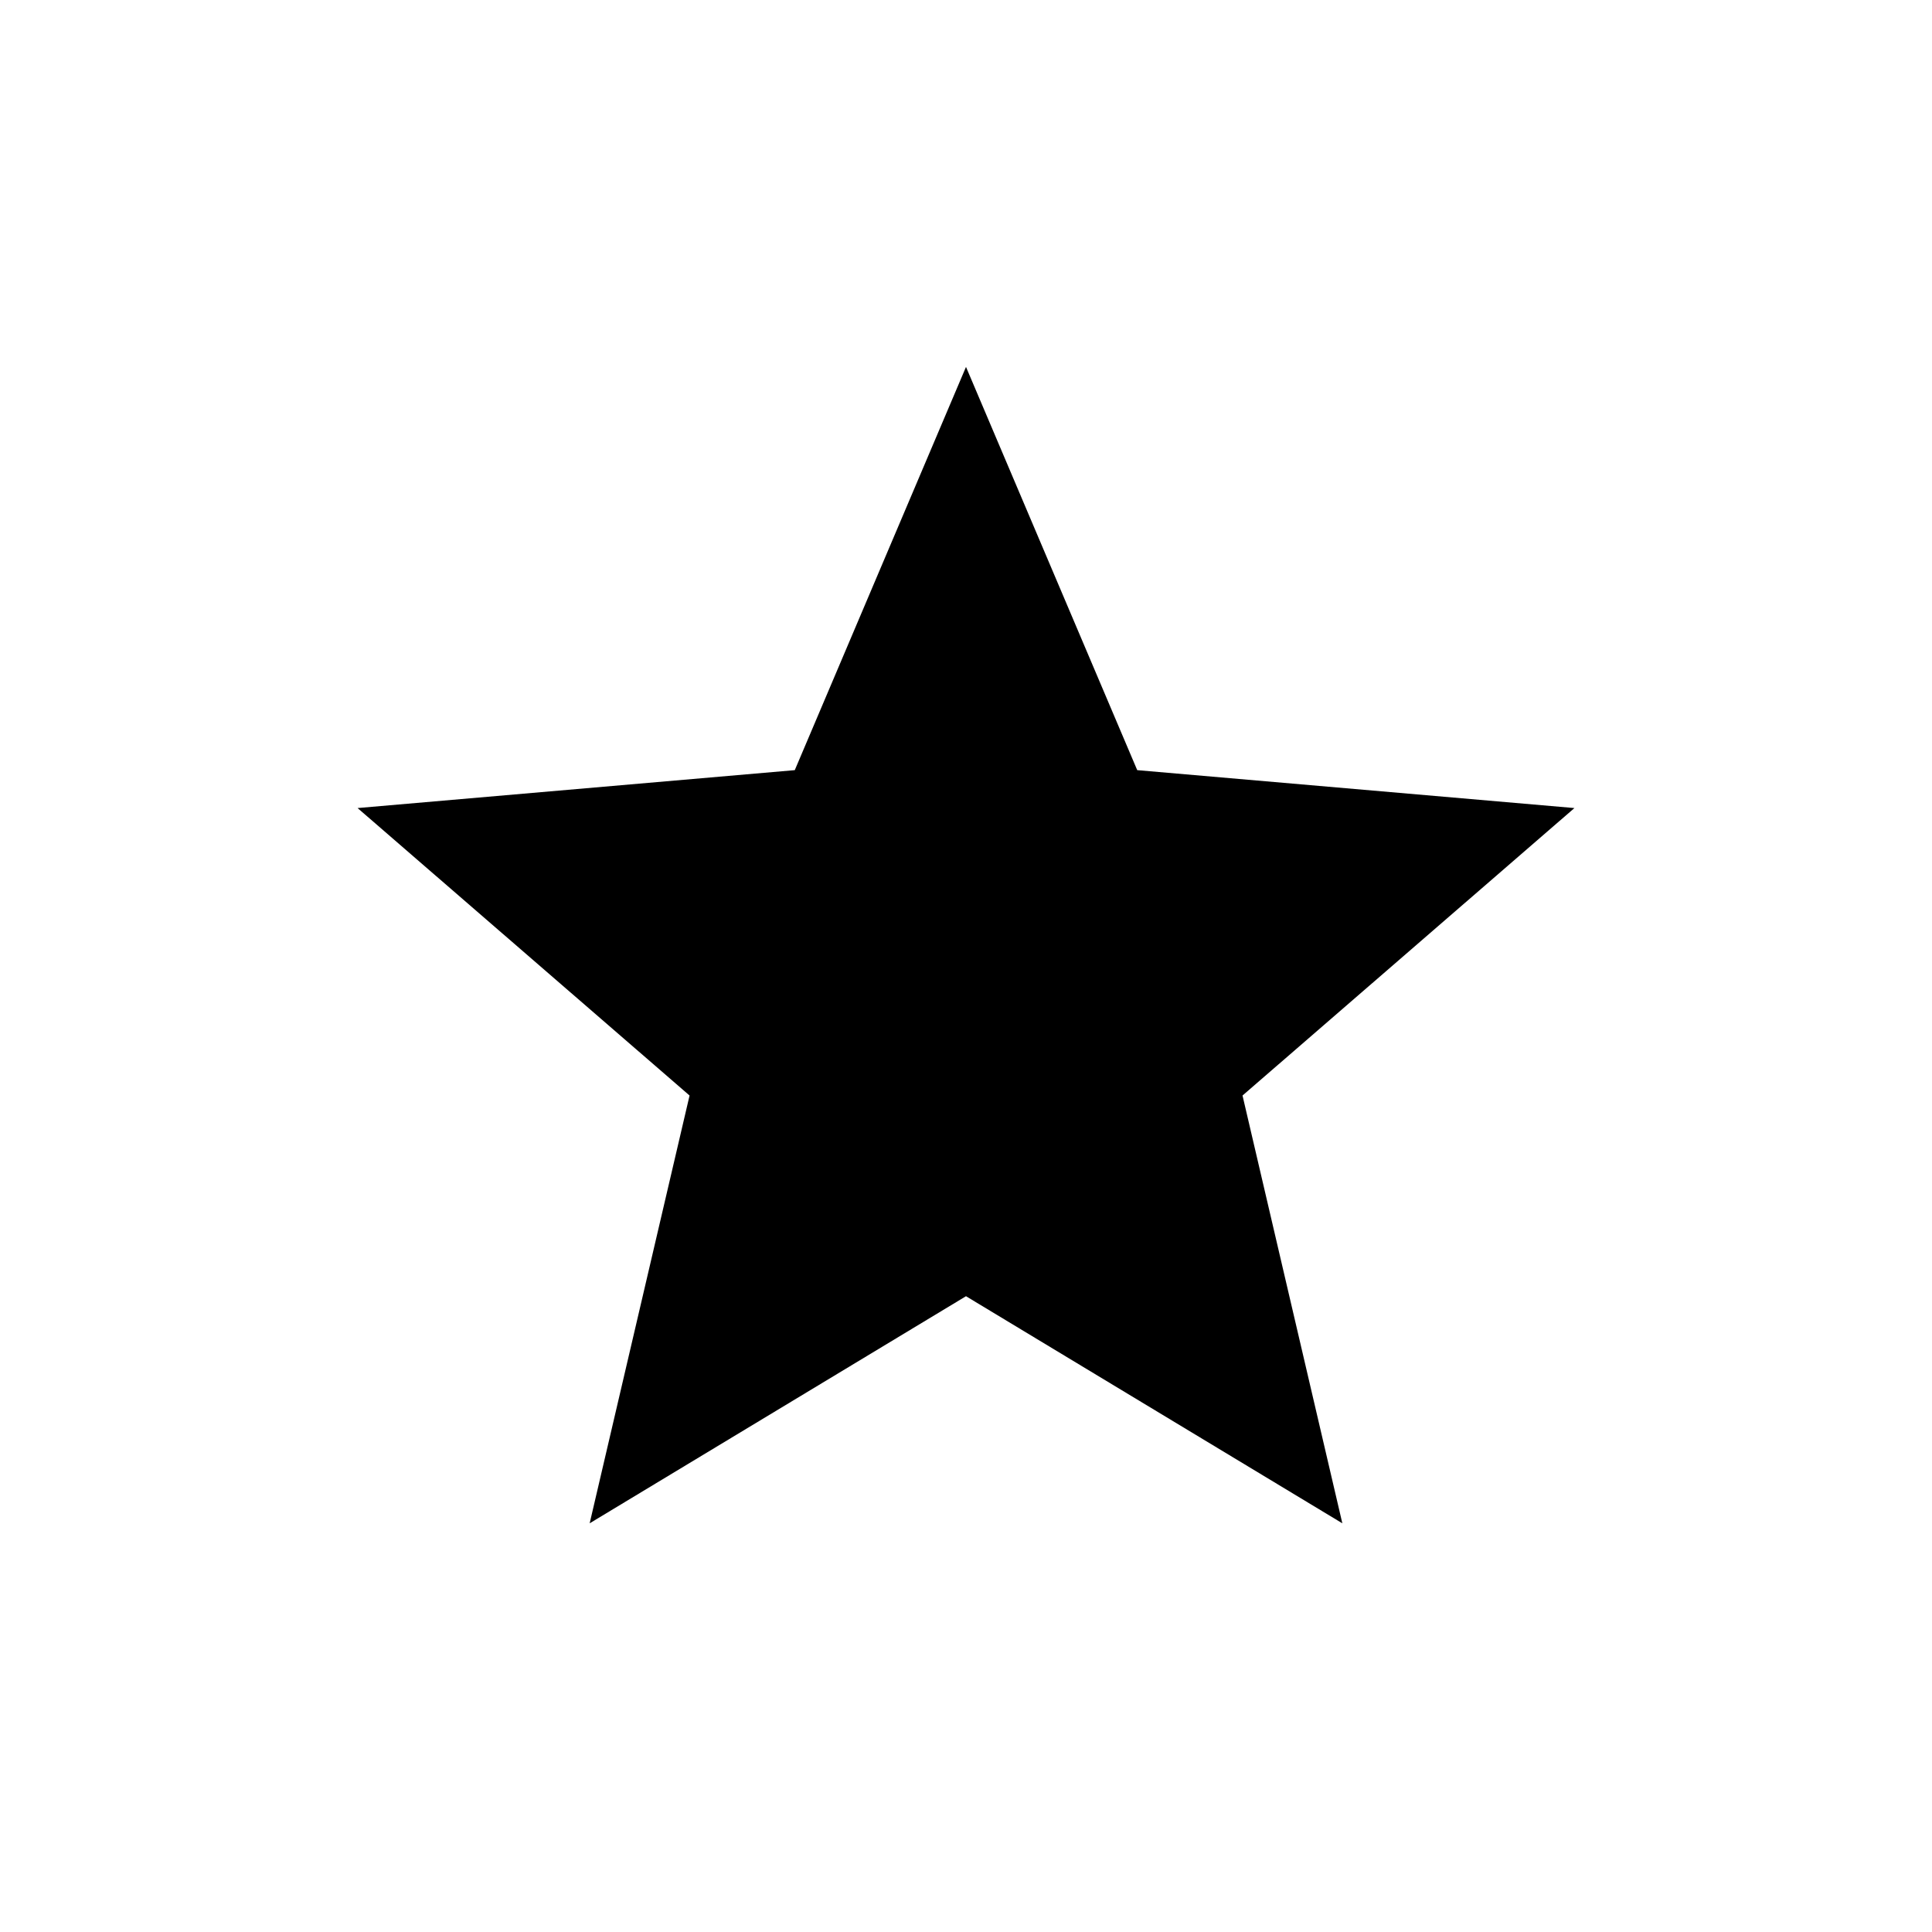 <svg width="24" height="24" viewBox="0 0 24 24" fill="none" xmlns="http://www.w3.org/2000/svg">
<path d="M7.325 18.923L8.566 13.609L4.442 10.038L9.873 9.567L12 4.558L14.127 9.567L19.558 10.038L15.435 13.609L16.675 18.923L12 16.102L7.325 18.923Z" fill="#2C58E2" style="fill:#2C58E2;fill:color(display-p3 0.172 0.345 0.886);fill-opacity:1;"/>
</svg>
